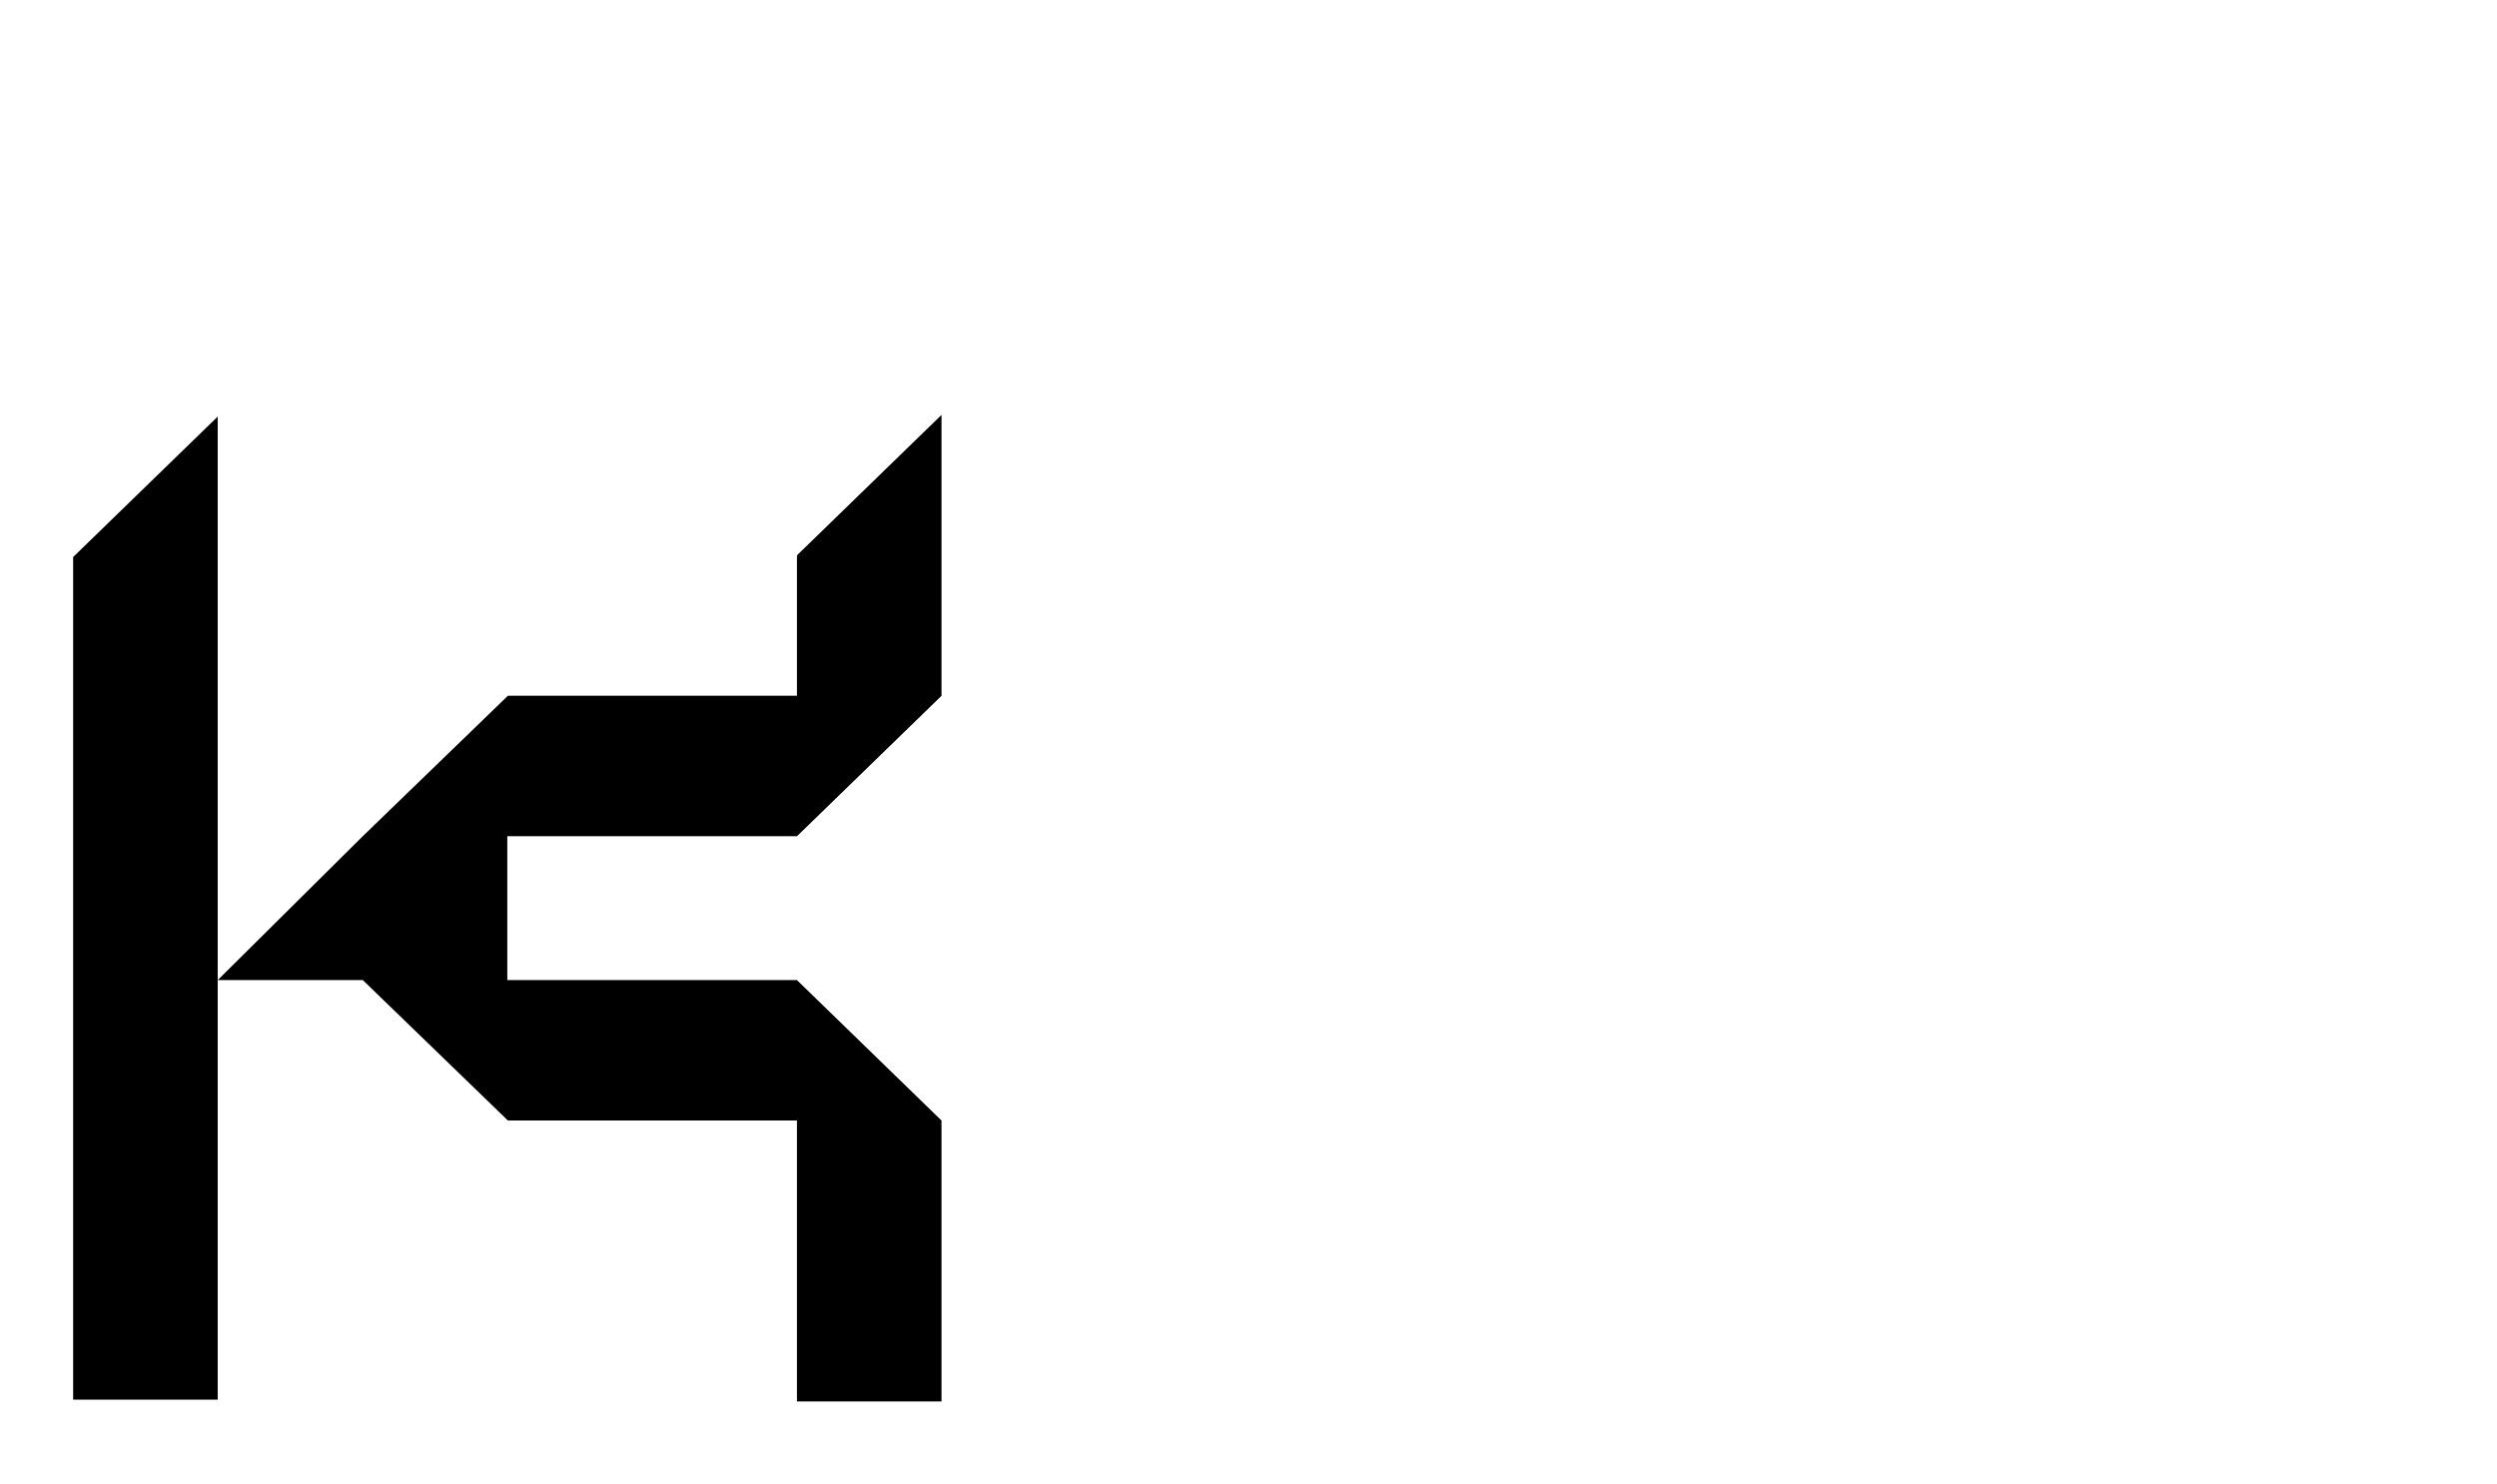 <?xml version="1.0" encoding="UTF-8"?>
<svg id="Layer_1" xmlns="http://www.w3.org/2000/svg" viewBox="0 0 370 220">
  <path d="M32.26,61.73v145.7H10.84v-124.88l21.42-20.81ZM75.17,123.92v21.33h42.92l21.42,20.81v41.63h-21.42v-41.63h-42.83l-21.5-20.81h-21.5l21.5-21.33,21.5-20.81h42.83v-20.81l21.42-20.81v41.63l-21.42,20.81h-42.92Z"/>
</svg>